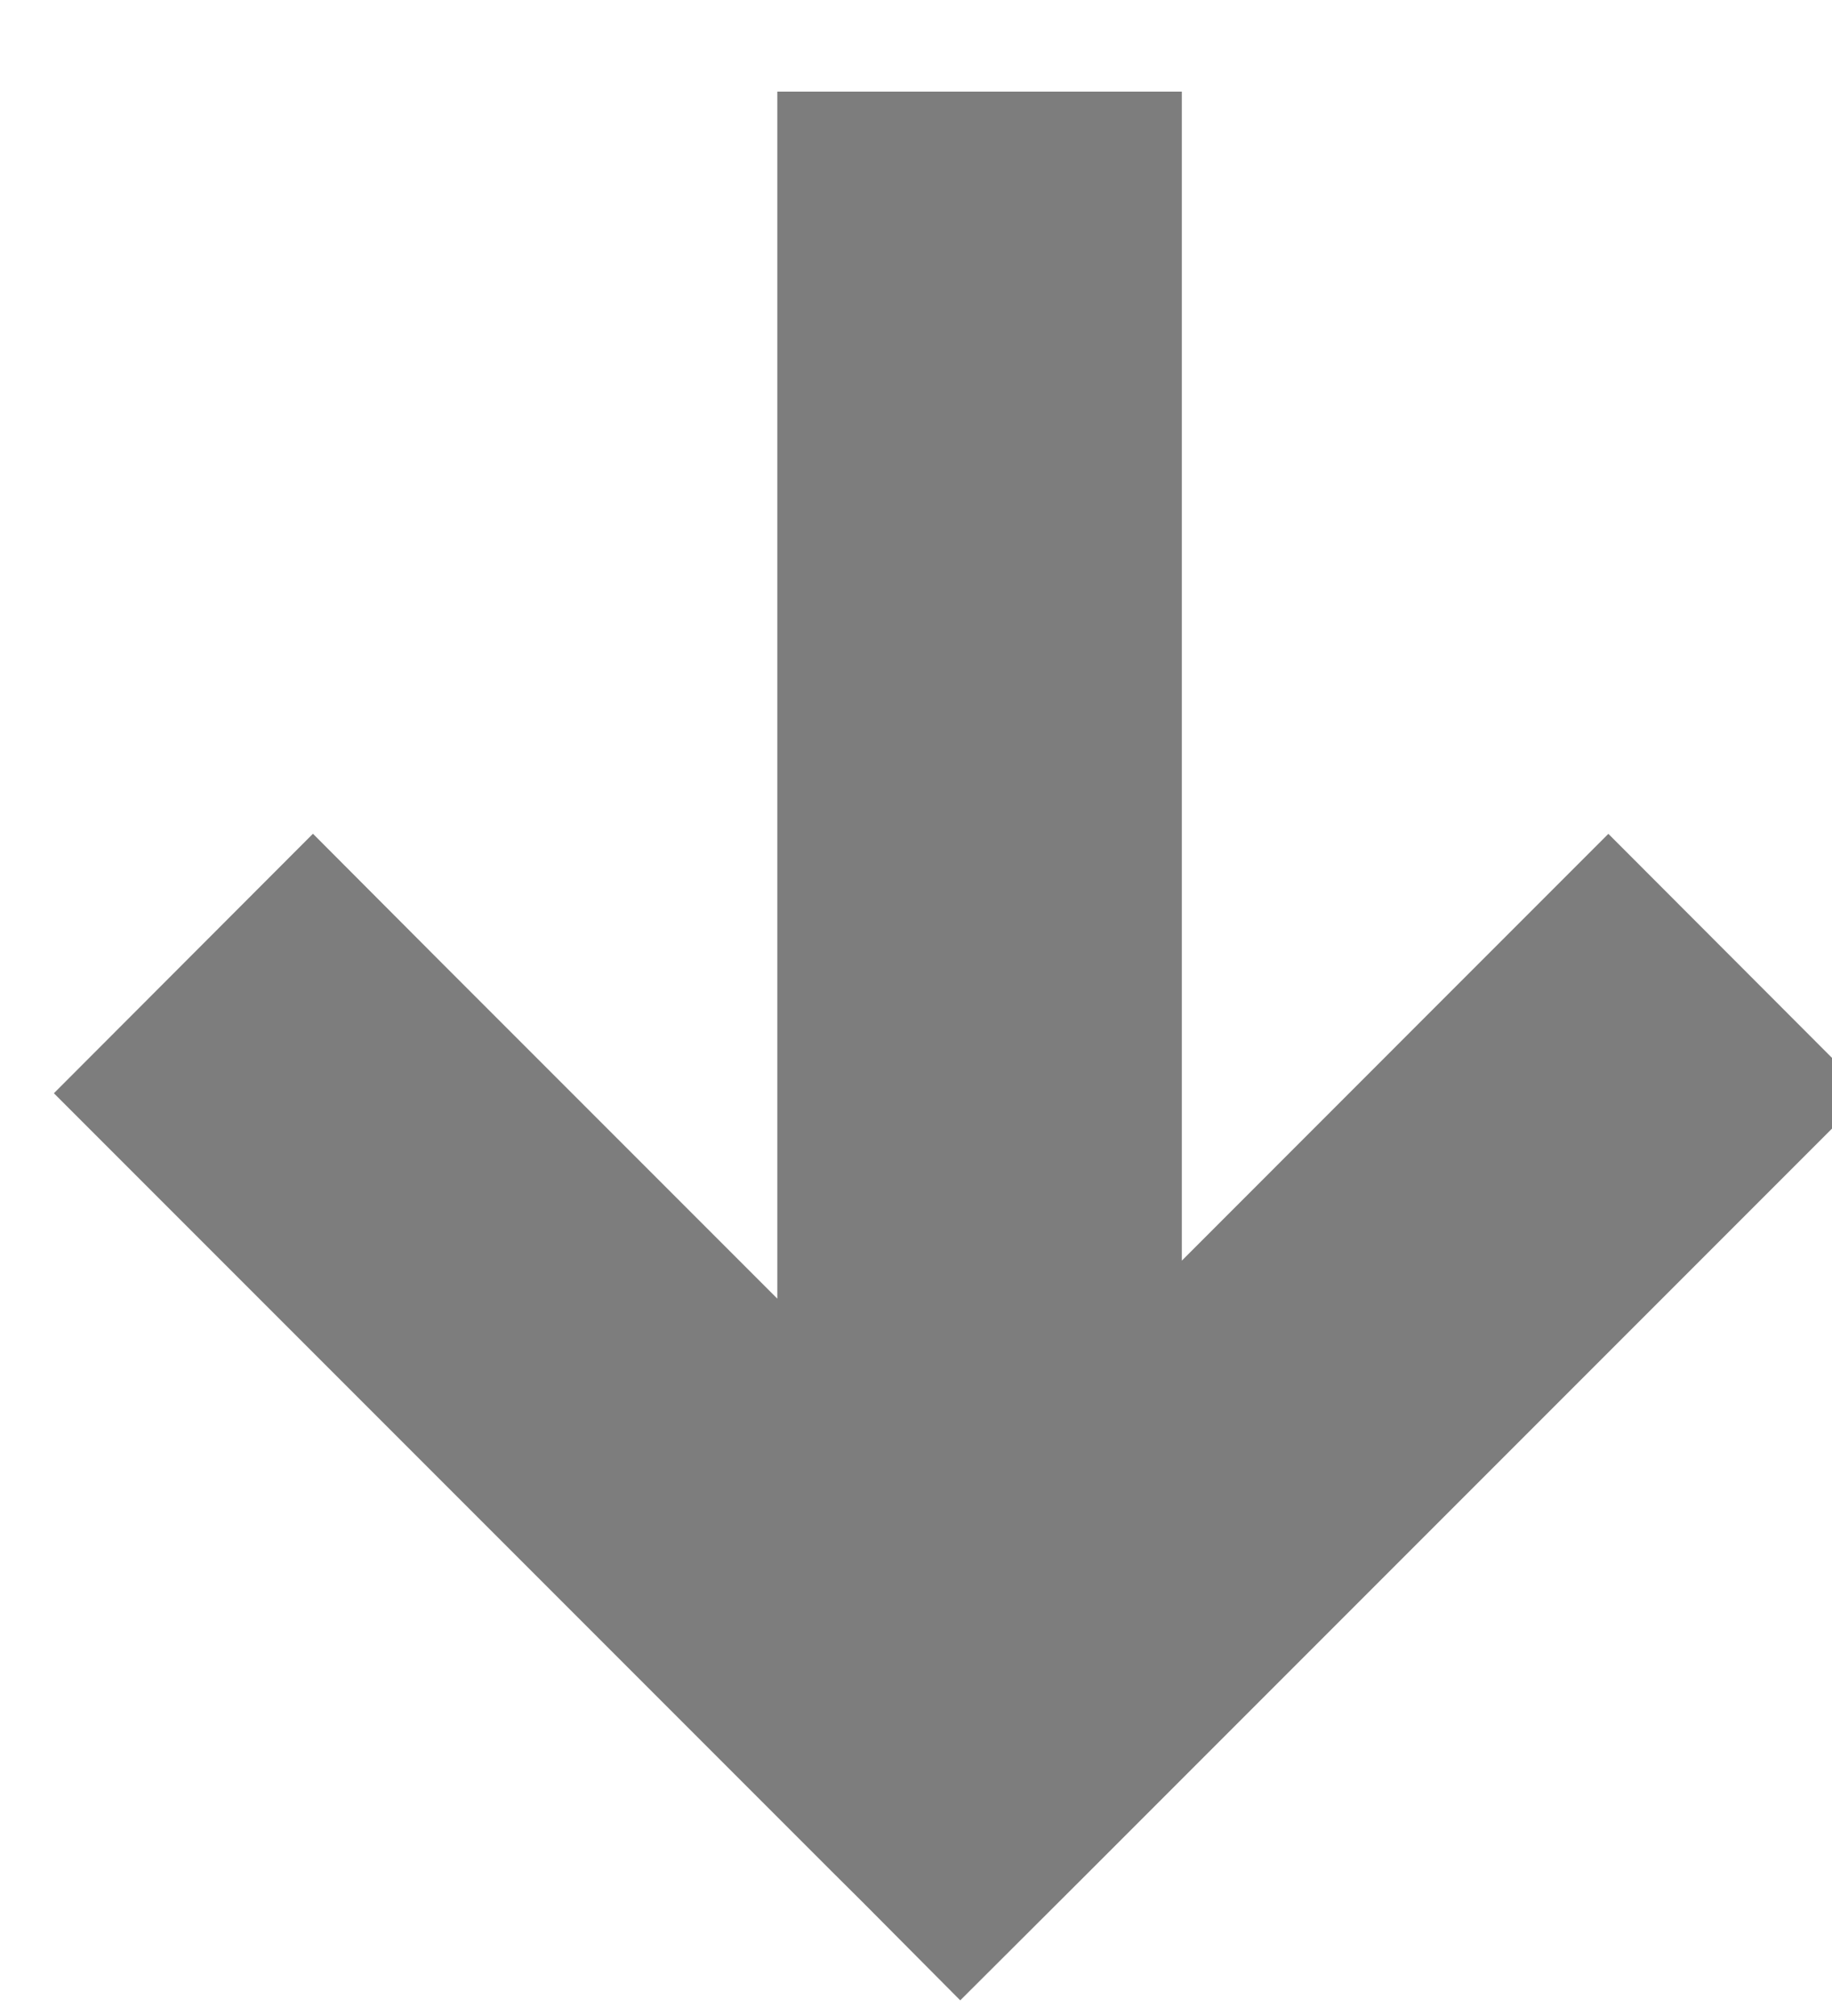 <?xml version="1.0" encoding="UTF-8" standalone="no"?>
<svg width="10px" height="11px" viewBox="0 0 10 11" version="1.1" xmlns="http://www.w3.org/2000/svg" xmlns:xlink="http://www.w3.org/1999/xlink">
    <!-- Generator: Sketch 3.6.1 (26313) - http://www.bohemiancoding.com/sketch -->
    <title>Line</title>
    <desc>Created with Sketch.</desc>
    <defs></defs>
    <g id="Our-Team" stroke="none" stroke-width="1" fill="none" fill-rule="evenodd" stroke-linecap="square">
        <g id="Desktop" transform="translate(-700, -465)" stroke="#7D7D7D" fill="#7D7D7D">
            <g id="Ken-Moelis" transform="translate(190, 299)">
                <g id="Button:-vCard" transform="translate(420, 157)">
                    <path d="M97.932,15.104 L91.039,15.104 L90.639,15.104 L90.639,13.896 L91.039,13.896 L97.725,13.896 L95.25,11.422 L94.896,11.068 L95.604,10.361 L95.957,10.714 L99.493,14.25 L99.846,14.604 L99.669,14.78 L99.493,14.957 L95.957,18.493 L95.604,18.846 L94.896,18.139 L95.25,17.786 L97.932,15.104 Z" id="Line" transform="translate(95.243, 14.604) rotate(-270) translate(-95.243, -14.604) "></path>
                </g>
            </g>
        </g>
    </g>
</svg>